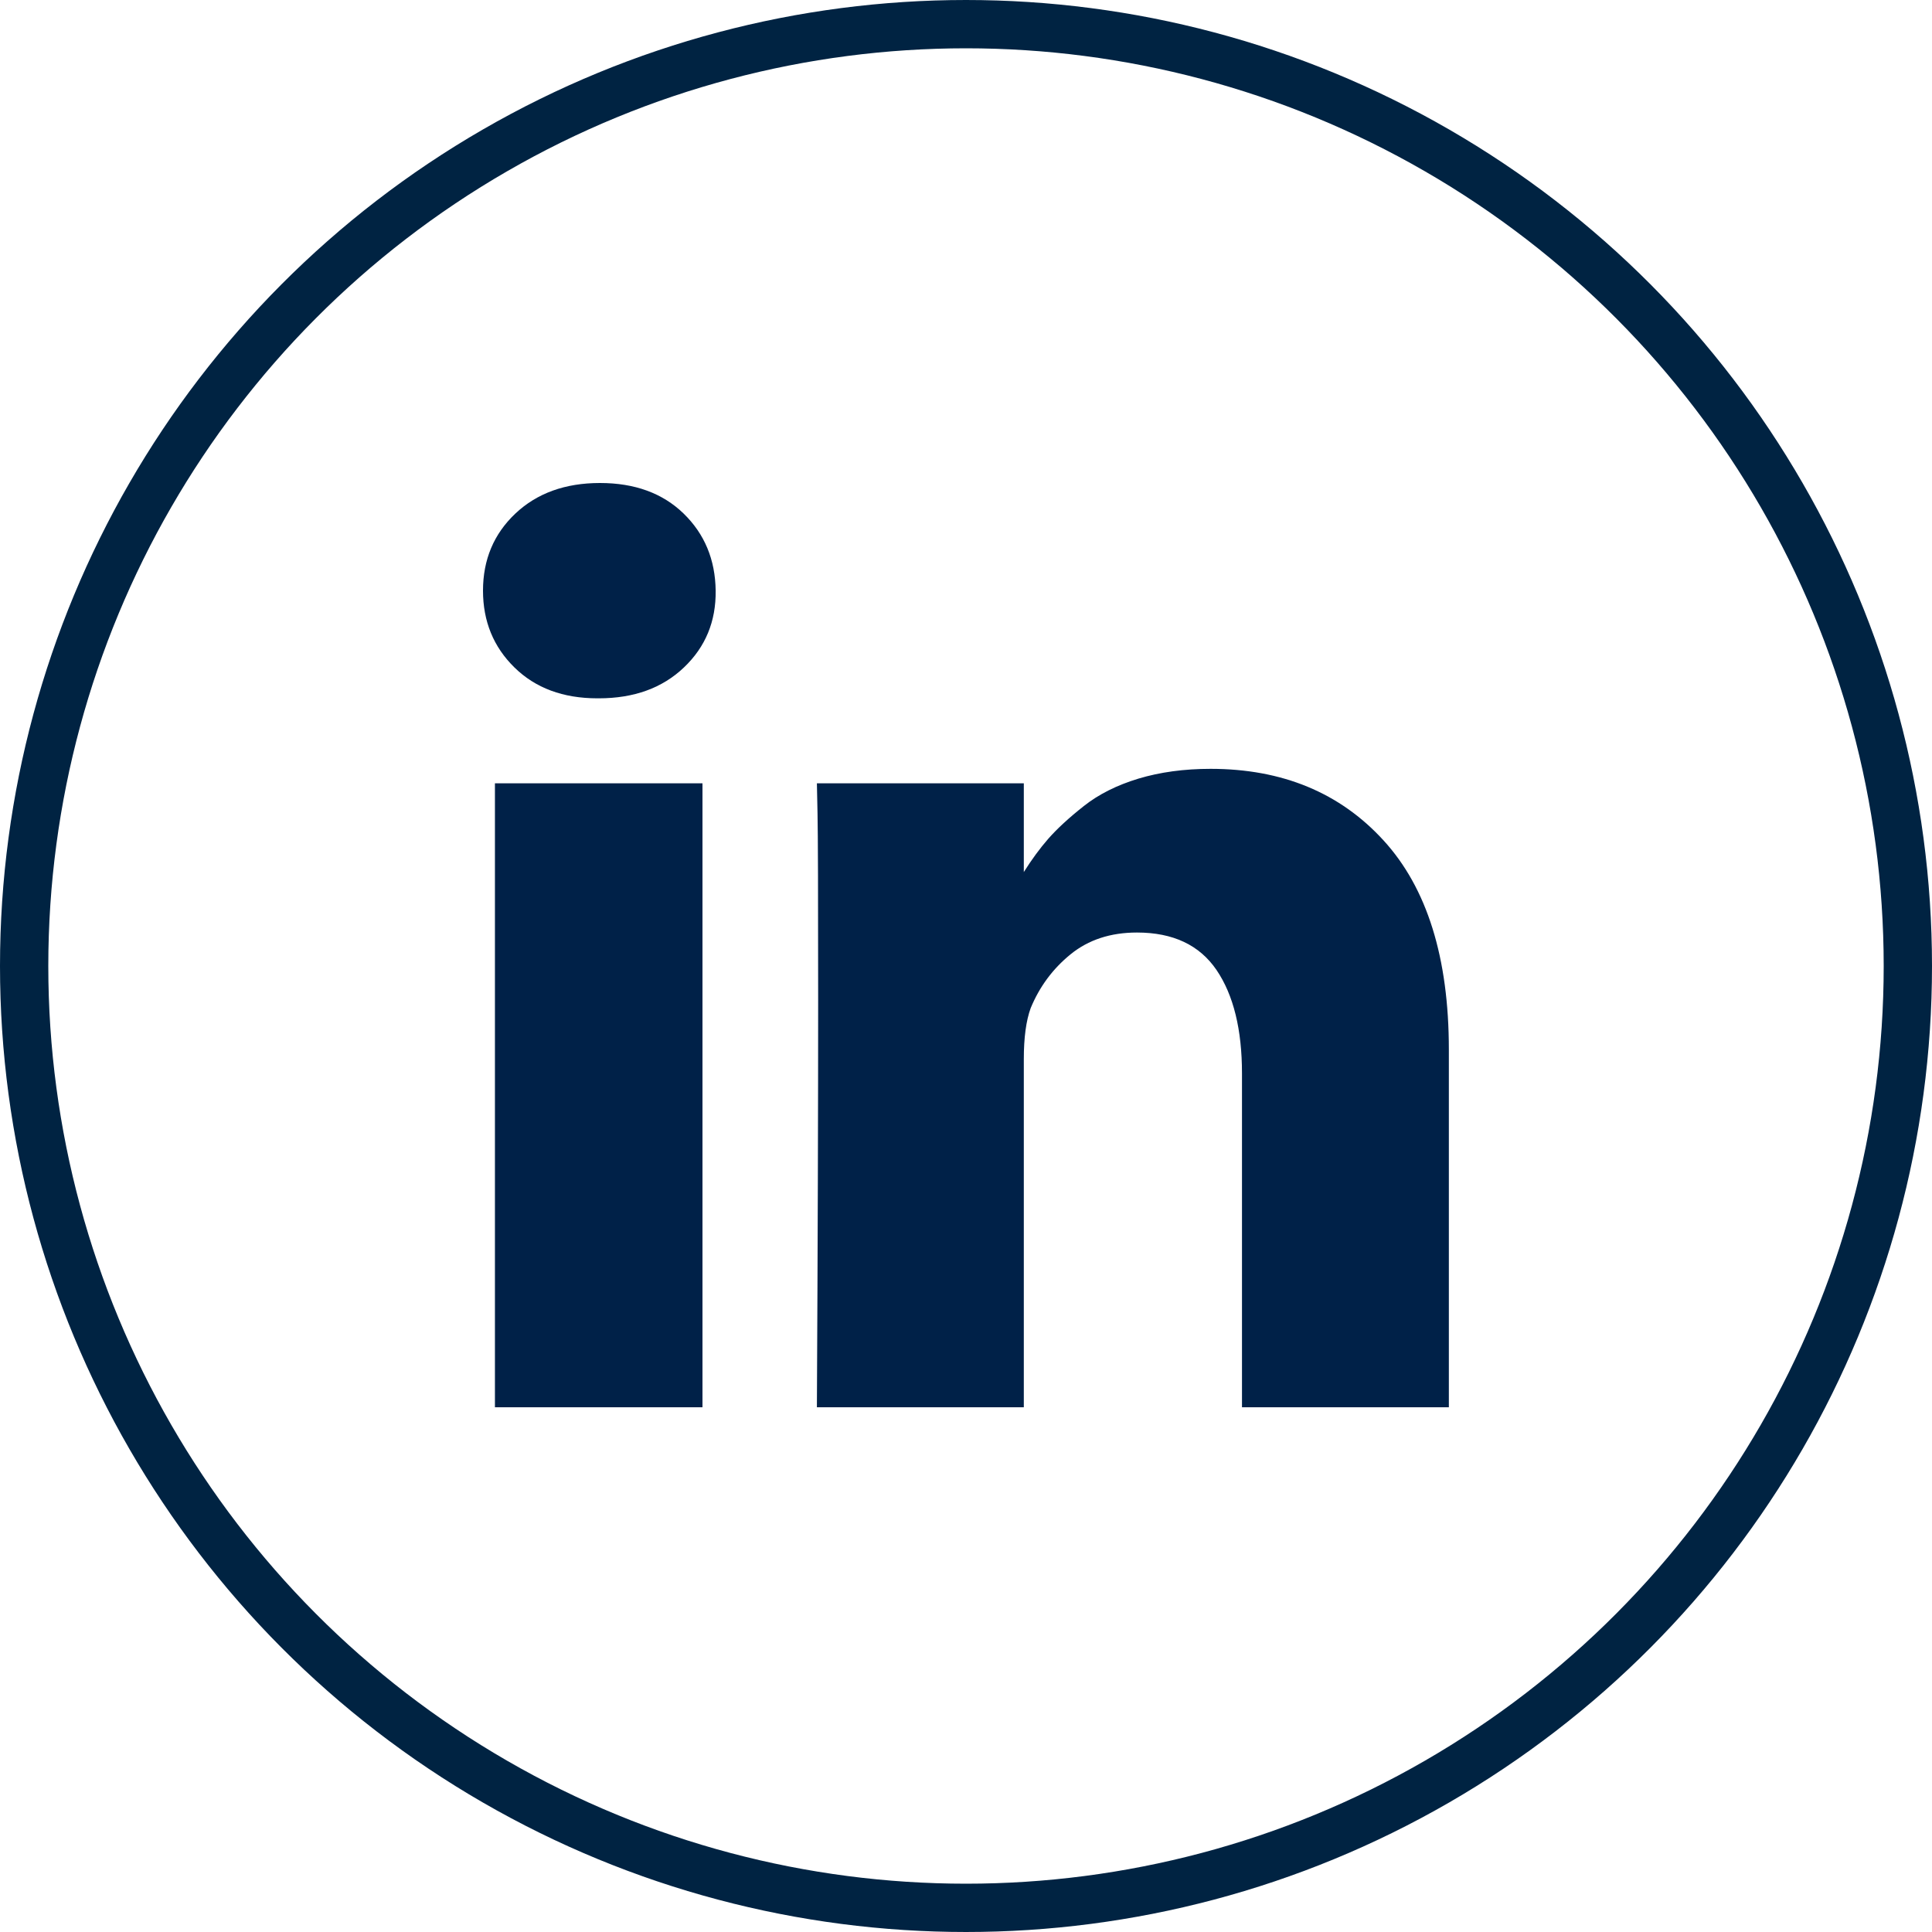 <svg width="40" height="40" viewBox="0 0 40 40" fill="none" xmlns="http://www.w3.org/2000/svg">
<path fill-rule="evenodd" clip-rule="evenodd" d="M10.671 10.632C11.117 10.211 11.702 10 12.422 10C13.142 10 13.719 10.211 14.153 10.632C14.587 11.054 14.809 11.586 14.817 12.229C14.825 12.864 14.607 13.394 14.16 13.819C13.713 14.245 13.125 14.458 12.396 14.458H12.369C11.658 14.458 11.085 14.245 10.651 13.819C10.217 13.394 10 12.863 10 12.229C10 11.586 10.224 11.054 10.671 10.632ZM28.643 17.398C27.741 16.412 26.547 15.918 25.063 15.918C24.516 15.918 24.019 15.986 23.572 16.12C23.126 16.255 22.748 16.444 22.44 16.688C22.132 16.931 21.887 17.157 21.704 17.365C21.531 17.563 21.361 17.794 21.197 18.055V16.218H16.913L16.926 16.844C16.935 17.261 16.939 18.547 16.939 20.702C16.939 22.858 16.931 25.669 16.913 29.136H21.197V21.927C21.197 21.484 21.244 21.133 21.339 20.872C21.522 20.428 21.797 20.057 22.166 19.757C22.535 19.457 22.993 19.307 23.54 19.307C24.286 19.307 24.835 19.566 25.187 20.083C25.538 20.6 25.714 21.315 25.714 22.227V29.136H29.997V21.732C29.997 19.829 29.546 18.384 28.643 17.398ZM14.544 16.218H10.247V29.136H14.544V16.218Z" fill="#002148"/>
<circle cx="20" cy="20" r="19.5" stroke="#002342"/>
</svg>
